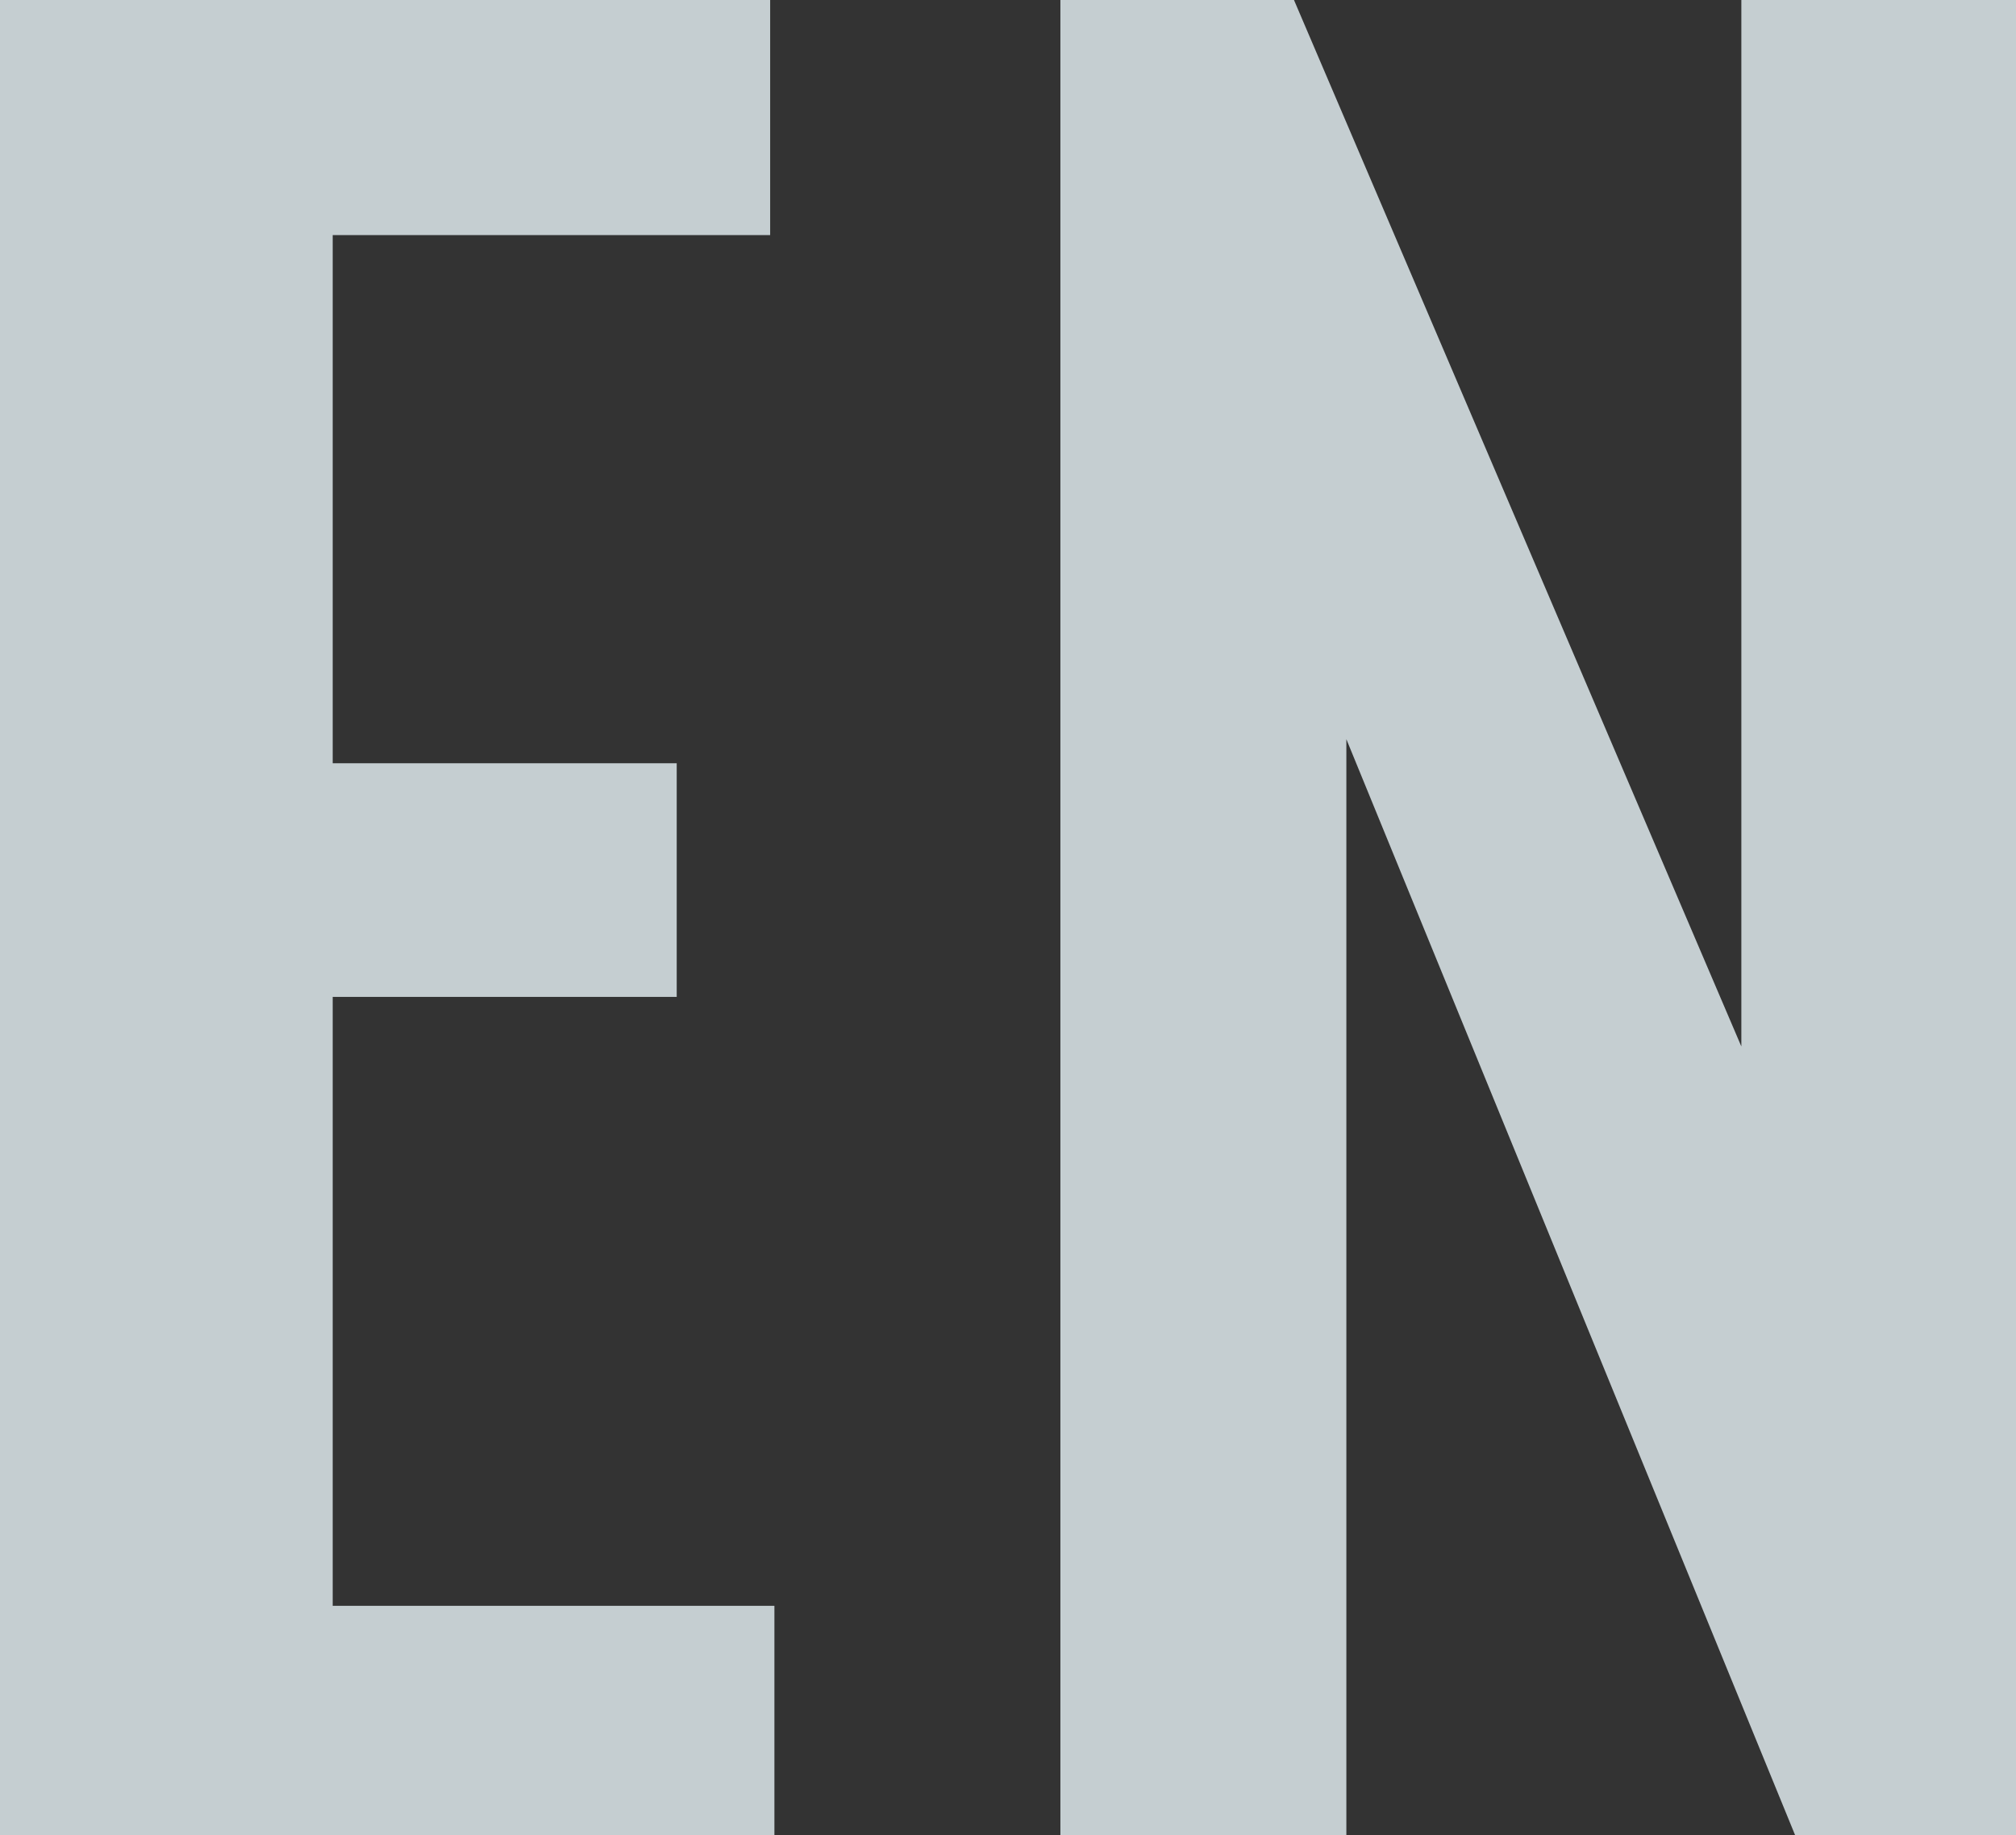 <?xml version="1.0" encoding="UTF-8"?>
<svg id="_レイヤー_1" data-name="レイヤー 1" xmlns="http://www.w3.org/2000/svg" viewBox="0 0 14.24 12.96">
  <rect x="0" y="0" width="14.24" height="12.96" fill="#333333" stroke="none"/>
  <defs>
    <style>
      .cls-1 {
        fill: #eaf5f8;
        isolation: isolate;
        opacity: .8;
      }
    </style>
  </defs>
  <path id="_パス_1043" data-name="パス 1043" class="cls-1" d="M0,12.96h5.47v-1.62h-3.12v-4.3h2.43v-1.65h-2.43V1.66h3.09V0H0v12.96ZM7.49,12.96h2.02v-7.74l3.17,7.74h1.57V0h-1.95v7.39L9.14,0h-1.65v12.96Z"/>
</svg>